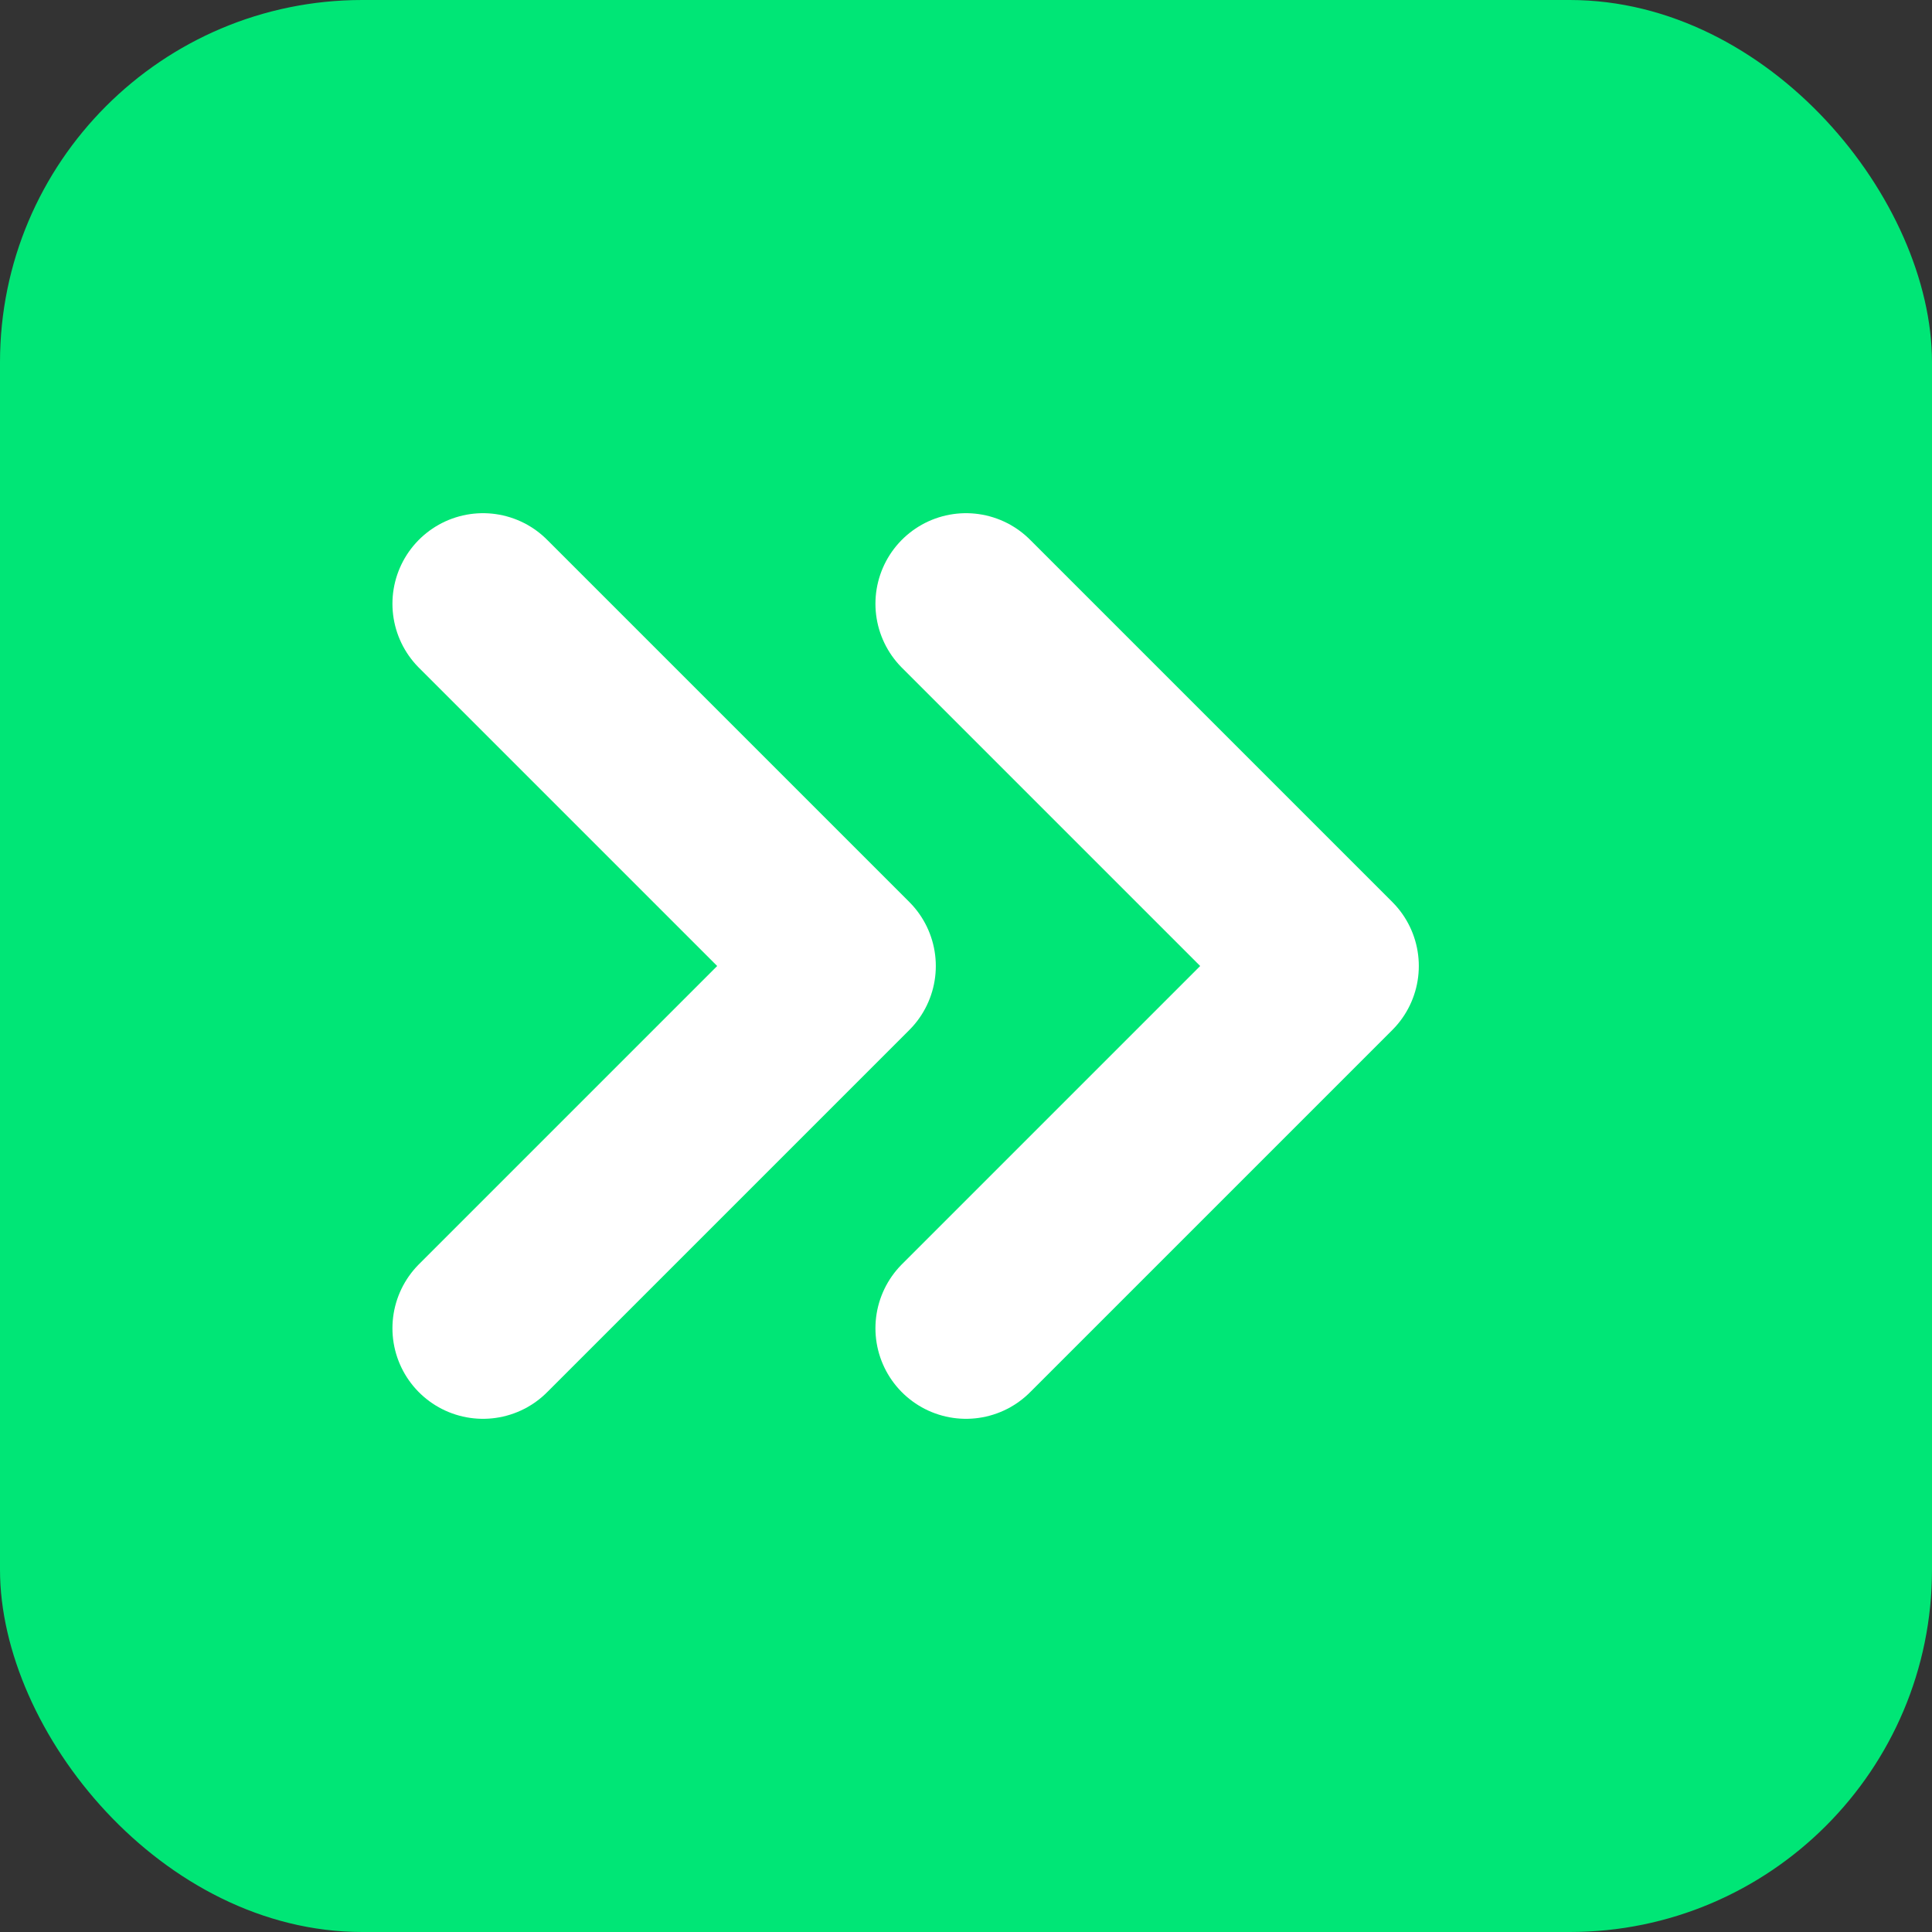 <svg xmlns="http://www.w3.org/2000/svg" width="32" height="32" viewBox="0 0 32 32">
  <rect x="0" y="0" width="32" height="32" fill="#333333" stroke="none"/>
  <rect width="32" height="32" rx="6" fill="#00E676"/>
  <path d="M8 10 L14 16 L8 22" stroke="white" stroke-width="3" stroke-linecap="round" stroke-linejoin="round" fill="none"/>
  <path d="M16 10 L22 16 L16 22" stroke="white" stroke-width="3" stroke-linecap="round" stroke-linejoin="round" fill="none"/>
</svg>
